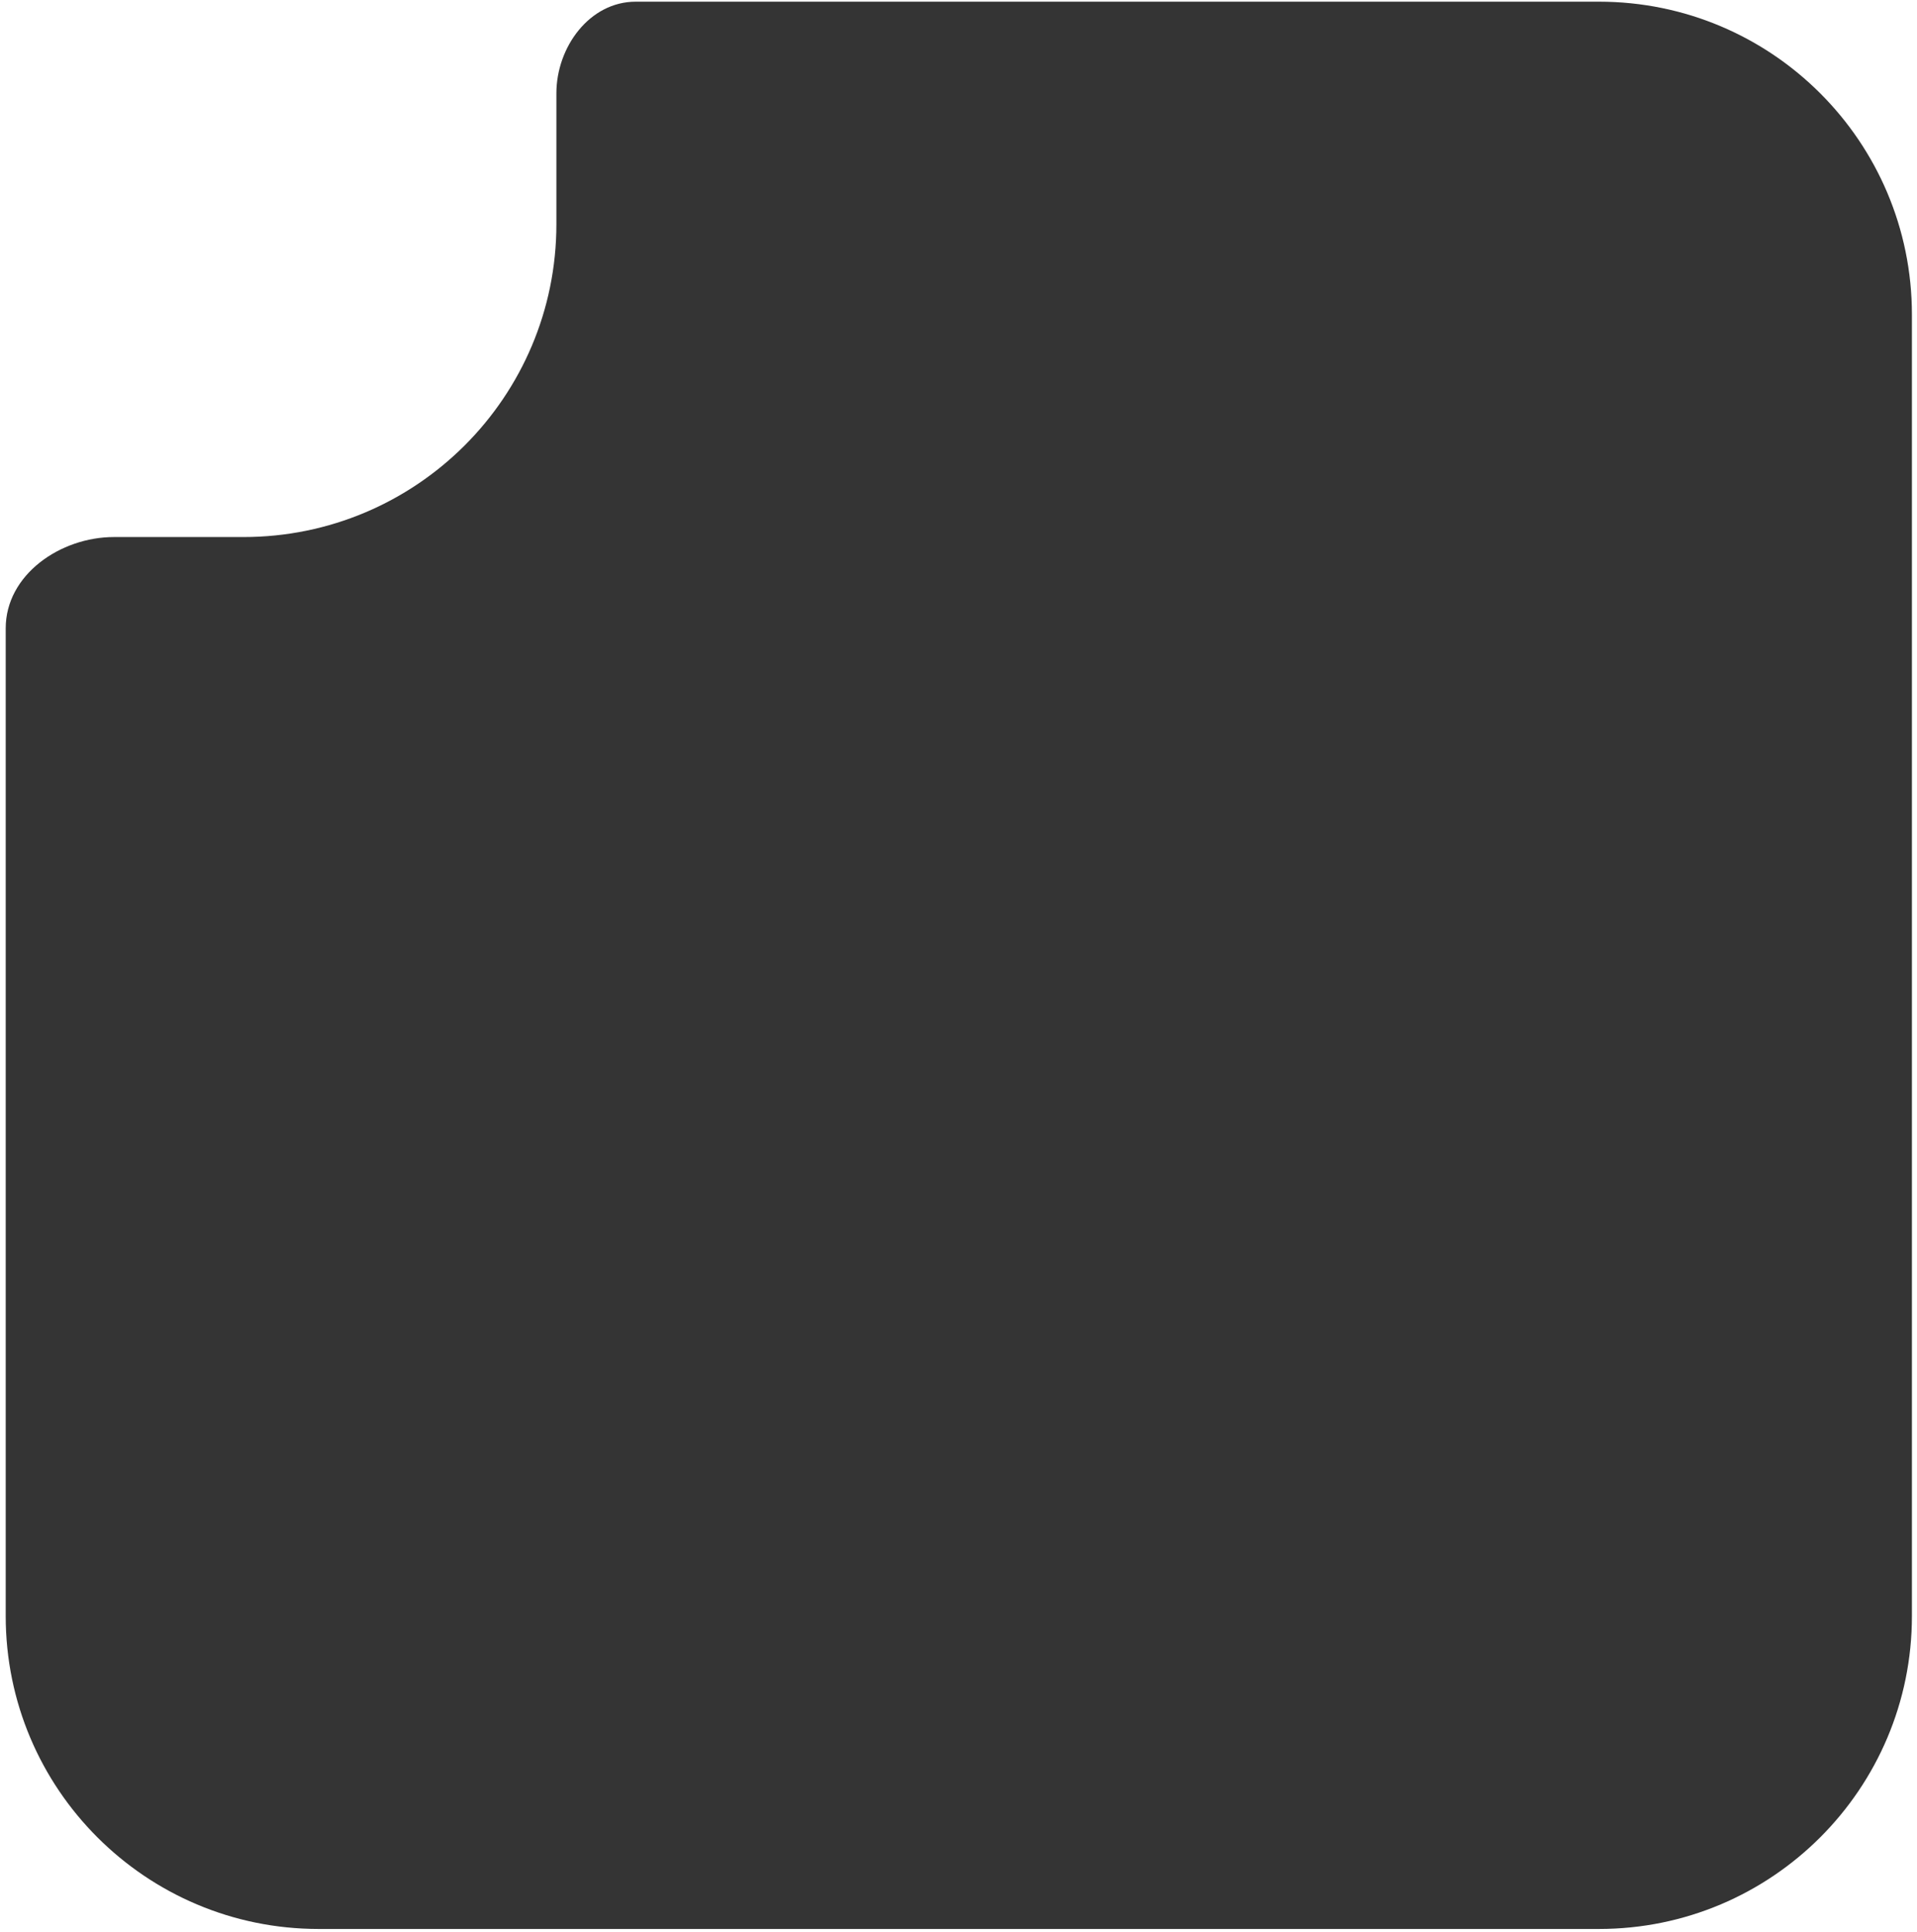 <?xml version="1.0" encoding="UTF-8"?> <svg xmlns="http://www.w3.org/2000/svg" width="245" height="247" viewBox="0 0 245 247" fill="none"><path fill-rule="evenodd" clip-rule="evenodd" d="M14.564 68.648C7.712 68.648 0.73 73.463 0.73 80.315V206.573C0.73 228.664 18.639 246.573 40.73 246.573H204.35C226.442 246.573 244.35 228.664 244.35 206.573V40.215C244.35 18.124 226.442 0.215 204.35 0.215H81.254C75.343 0.215 71.109 6.019 71.109 11.93V11.93V28.648C71.109 50.739 53.201 68.648 31.109 68.648H14.564V68.648Z" fill="#343434"></path></svg> 